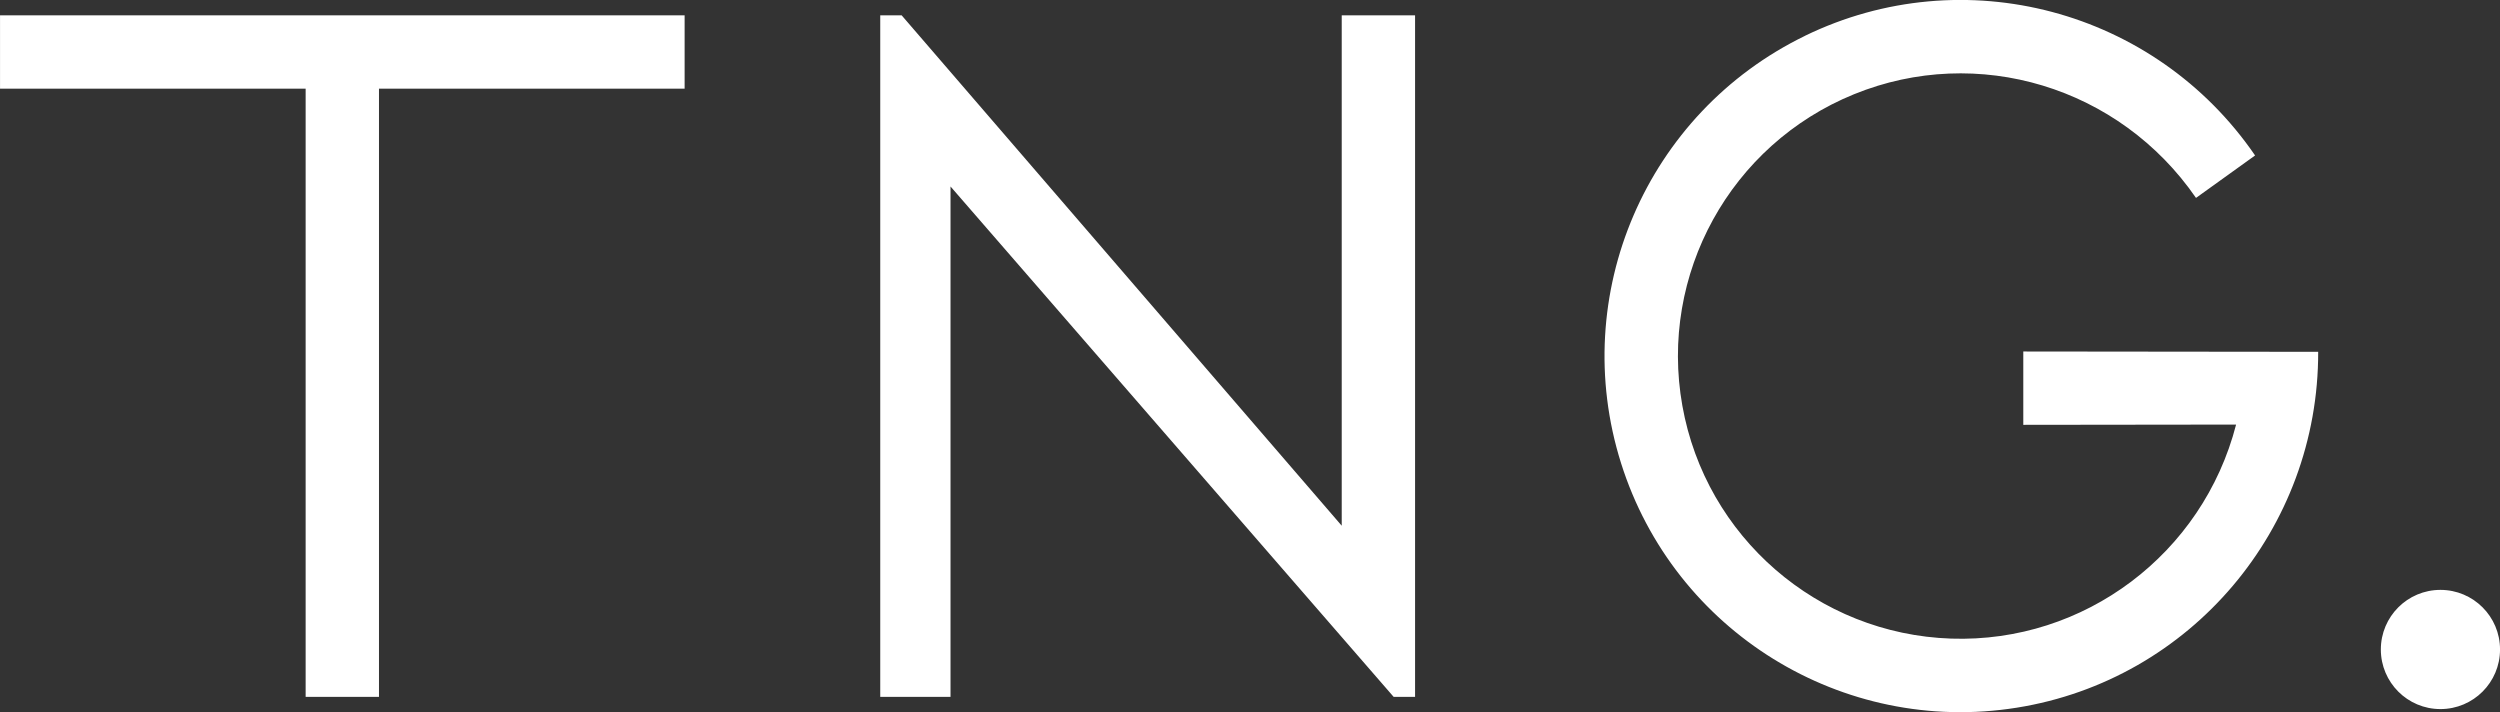 <?xml version="1.0" encoding="UTF-8"?> <svg xmlns="http://www.w3.org/2000/svg" viewBox="1611.555 2389.345 776.89 221.31" width="776.89" height="221.31"><rect x="1611.555" y="2389.345" width="776.89" height="221.31" fill="#333333" stroke="none"/><path fill="#ffffff" stroke="none" fill-opacity="1" stroke-width="1" stroke-opacity="1" clip-rule="evenodd" color="rgb(51, 51, 51)" fill-rule="evenodd" font-size-adjust="none" text-rendering="geometricprecision" class="fil0" id="tSvgc8eab0805a" title="Path 1" d="M 1729.325 2416.895 C 1760.985 2416.895 1792.645 2416.895 1824.305 2416.895 C 1824.305 2409.298 1824.305 2401.702 1824.305 2394.105 C 1753.392 2394.105 1682.478 2394.105 1611.565 2394.105 C 1611.565 2401.702 1611.565 2409.298 1611.565 2416.895 C 1643.222 2416.895 1674.878 2416.895 1706.535 2416.895 C 1706.535 2479.895 1706.535 2542.895 1706.535 2605.895 C 1714.132 2605.895 1721.728 2605.895 1729.325 2605.895C 1729.325 2542.895 1729.325 2479.895 1729.325 2416.895Z M 2351.415 2591.175 C 2351.415 2601.405 2359.705 2609.695 2369.935 2609.695 C 2380.165 2609.695 2388.455 2601.405 2388.455 2591.175 C 2388.455 2580.945 2380.165 2572.655 2369.935 2572.655C 2359.705 2572.655 2351.415 2580.945 2351.415 2591.175Z M 2172.445 2400.495 C 2123.125 2424.475 2098.815 2480.965 2115.305 2533.275 C 2131.795 2585.575 2184.115 2617.915 2238.265 2609.265 C 2292.425 2600.625 2332.075 2553.615 2331.945 2498.675 C 2301.398 2498.642 2270.852 2498.608 2240.305 2498.575 C 2240.305 2506.172 2240.305 2513.768 2240.305 2521.365 C 2262.348 2521.338 2284.392 2521.312 2306.435 2521.285 C 2296.075 2561.435 2259.305 2589.195 2217.875 2587.795 C 2176.445 2586.395 2141.625 2556.225 2134.355 2515.415 C 2127.075 2474.605 2149.325 2434.255 2187.715 2418.625 C 2226.115 2402.995 2270.205 2416.335 2293.975 2450.845 C 2300.095 2446.448 2306.215 2442.052 2312.335 2437.655 C 2281.225 2392.265 2221.785 2376.495 2172.455 2400.475C 2172.452 2400.482 2172.448 2400.488 2172.445 2400.495Z M 1906.935 2447.295 C 1952.838 2500.165 1998.742 2553.035 2044.645 2605.905 C 2046.862 2605.905 2049.078 2605.905 2051.295 2605.905 C 2051.295 2535.305 2051.295 2464.705 2051.295 2394.105 C 2043.698 2394.105 2036.102 2394.105 2028.505 2394.105 C 2028.505 2446.975 2028.505 2499.845 2028.505 2552.715 C 1982.918 2499.845 1937.332 2446.975 1891.745 2394.105 C 1889.528 2394.105 1887.312 2394.105 1885.095 2394.105 C 1885.095 2464.705 1885.095 2535.305 1885.095 2605.905 C 1892.375 2605.905 1899.655 2605.905 1906.935 2605.905 C 1906.935 2553.035 1906.935 2500.165 1906.935 2447.295C 1906.935 2447.295 1906.935 2447.295 1906.935 2447.295Z"></path><defs> </defs></svg> 